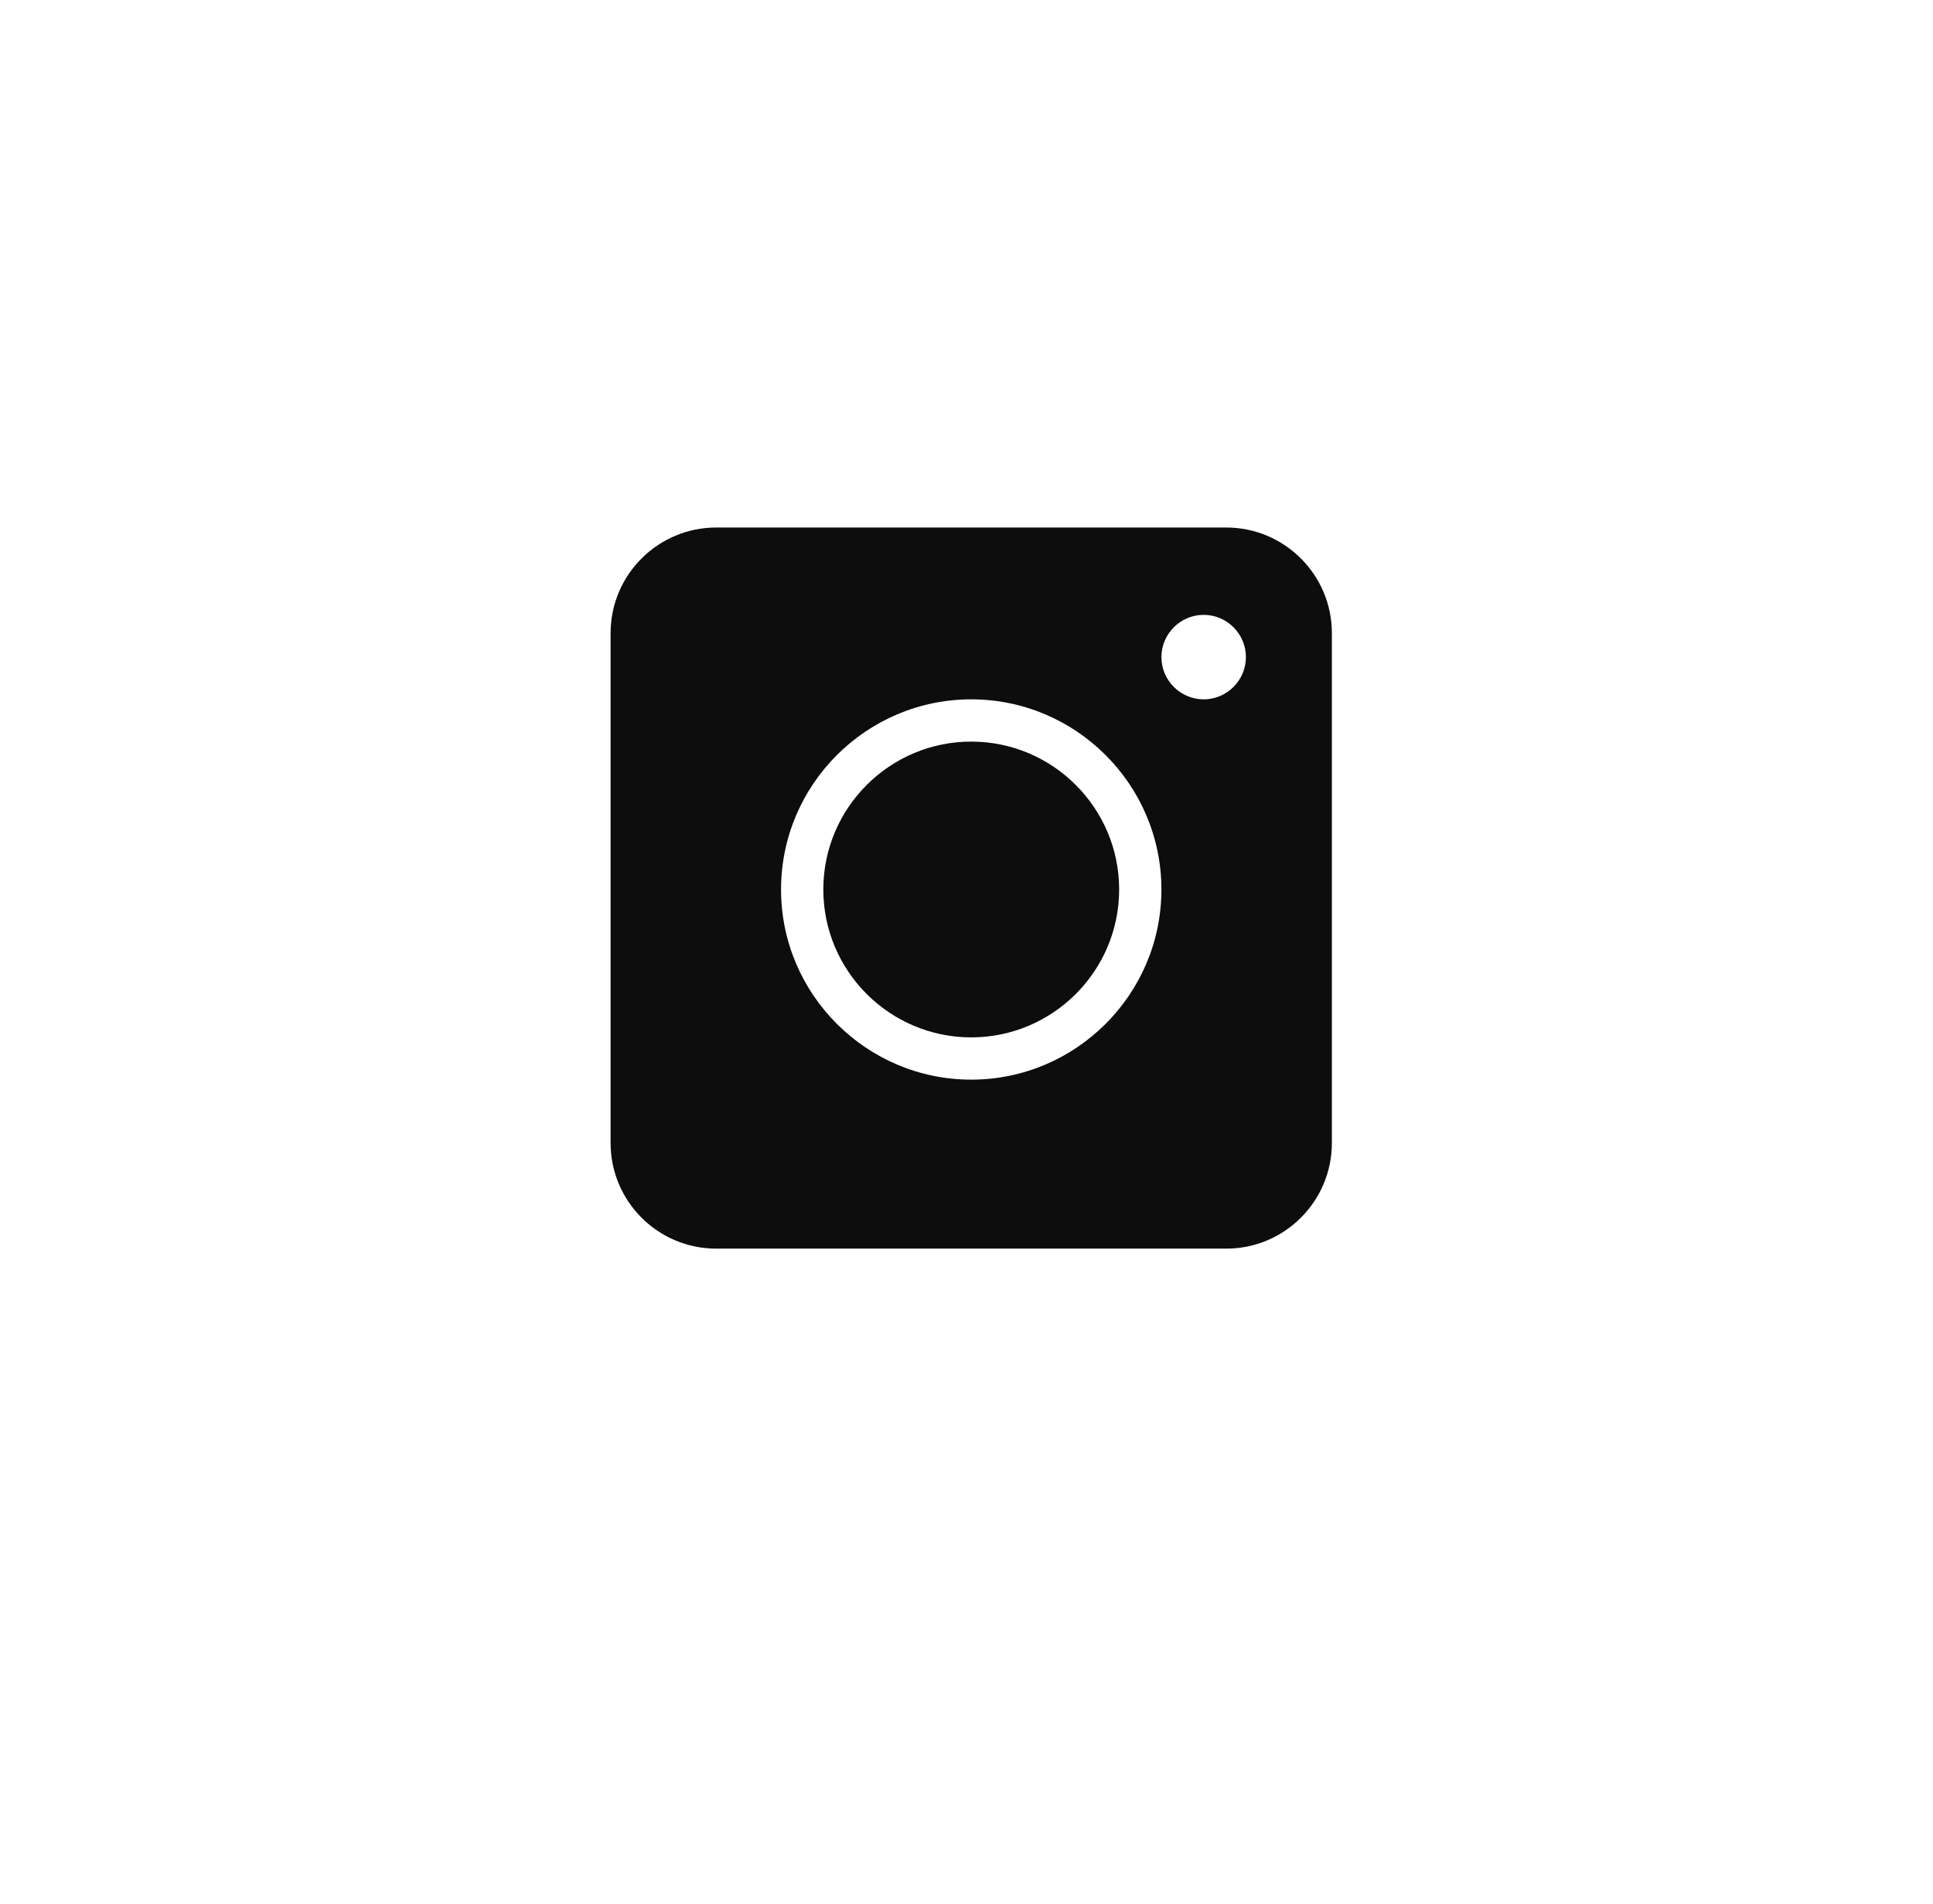 <?xml version="1.0" encoding="UTF-8"?> <svg xmlns="http://www.w3.org/2000/svg" width="67" height="66" viewBox="0 0 67 66" fill="none"> <g filter="url(#filter0_d)"> <rect x="10.972" y="8.096" width="45.385" height="45.385" rx="10" fill="white"></rect> </g> <path d="M33.664 25.71C30.837 25.71 28.537 28.01 28.537 30.837C28.537 33.664 30.837 35.964 33.664 35.964C36.491 35.964 38.791 33.664 38.791 30.837C38.791 28.01 36.491 25.71 33.664 25.71ZM33.664 25.71C30.837 25.71 28.537 28.01 28.537 30.837C28.537 33.664 30.837 35.964 33.664 35.964C36.491 35.964 38.791 33.664 38.791 30.837C38.791 28.01 36.491 25.71 33.664 25.71ZM42.502 18.288H24.826C22.805 18.288 21.164 19.929 21.164 21.95V39.626C21.164 41.648 22.805 43.288 24.826 43.288H42.502C44.523 43.288 46.164 41.648 46.164 39.626V21.95C46.164 19.929 44.523 18.288 42.502 18.288ZM33.664 37.429C30.031 37.429 27.072 34.47 27.072 30.837C27.072 27.204 30.031 24.245 33.664 24.245C37.297 24.245 40.256 27.204 40.256 30.837C40.256 34.47 37.297 37.429 33.664 37.429ZM41.721 24.245C40.915 24.245 40.256 23.586 40.256 22.78C40.256 21.975 40.915 21.316 41.721 21.316C42.526 21.316 43.185 21.975 43.185 22.78C43.185 23.586 42.526 24.245 41.721 24.245ZM33.664 25.71C30.837 25.71 28.537 28.01 28.537 30.837C28.537 33.664 30.837 35.964 33.664 35.964C36.491 35.964 38.791 33.664 38.791 30.837C38.791 28.01 36.491 25.71 33.664 25.71ZM33.664 25.71C30.837 25.71 28.537 28.01 28.537 30.837C28.537 33.664 30.837 35.964 33.664 35.964C36.491 35.964 38.791 33.664 38.791 30.837C38.791 28.01 36.491 25.71 33.664 25.71ZM33.664 25.71C30.837 25.71 28.537 28.01 28.537 30.837C28.537 33.664 30.837 35.964 33.664 35.964C36.491 35.964 38.791 33.664 38.791 30.837C38.791 28.01 36.491 25.71 33.664 25.71Z" fill="#0D0D0D"></path> <defs> <filter id="filter0_d" x="0.972" y="0.096" width="65.385" height="65.385" filterUnits="userSpaceOnUse" color-interpolation-filters="sRGB"> <feFlood flood-opacity="0" result="BackgroundImageFix"></feFlood> <feColorMatrix in="SourceAlpha" type="matrix" values="0 0 0 0 0 0 0 0 0 0 0 0 0 0 0 0 0 0 127 0"></feColorMatrix> <feOffset dy="2"></feOffset> <feGaussianBlur stdDeviation="5"></feGaussianBlur> <feColorMatrix type="matrix" values="0 0 0 0 0.22 0 0 0 0 0.366 0 0 0 0 0.512 0 0 0 0.1 0"></feColorMatrix> <feBlend mode="normal" in2="BackgroundImageFix" result="effect1_dropShadow"></feBlend> <feBlend mode="normal" in="SourceGraphic" in2="effect1_dropShadow" result="shape"></feBlend> </filter> </defs> </svg> 